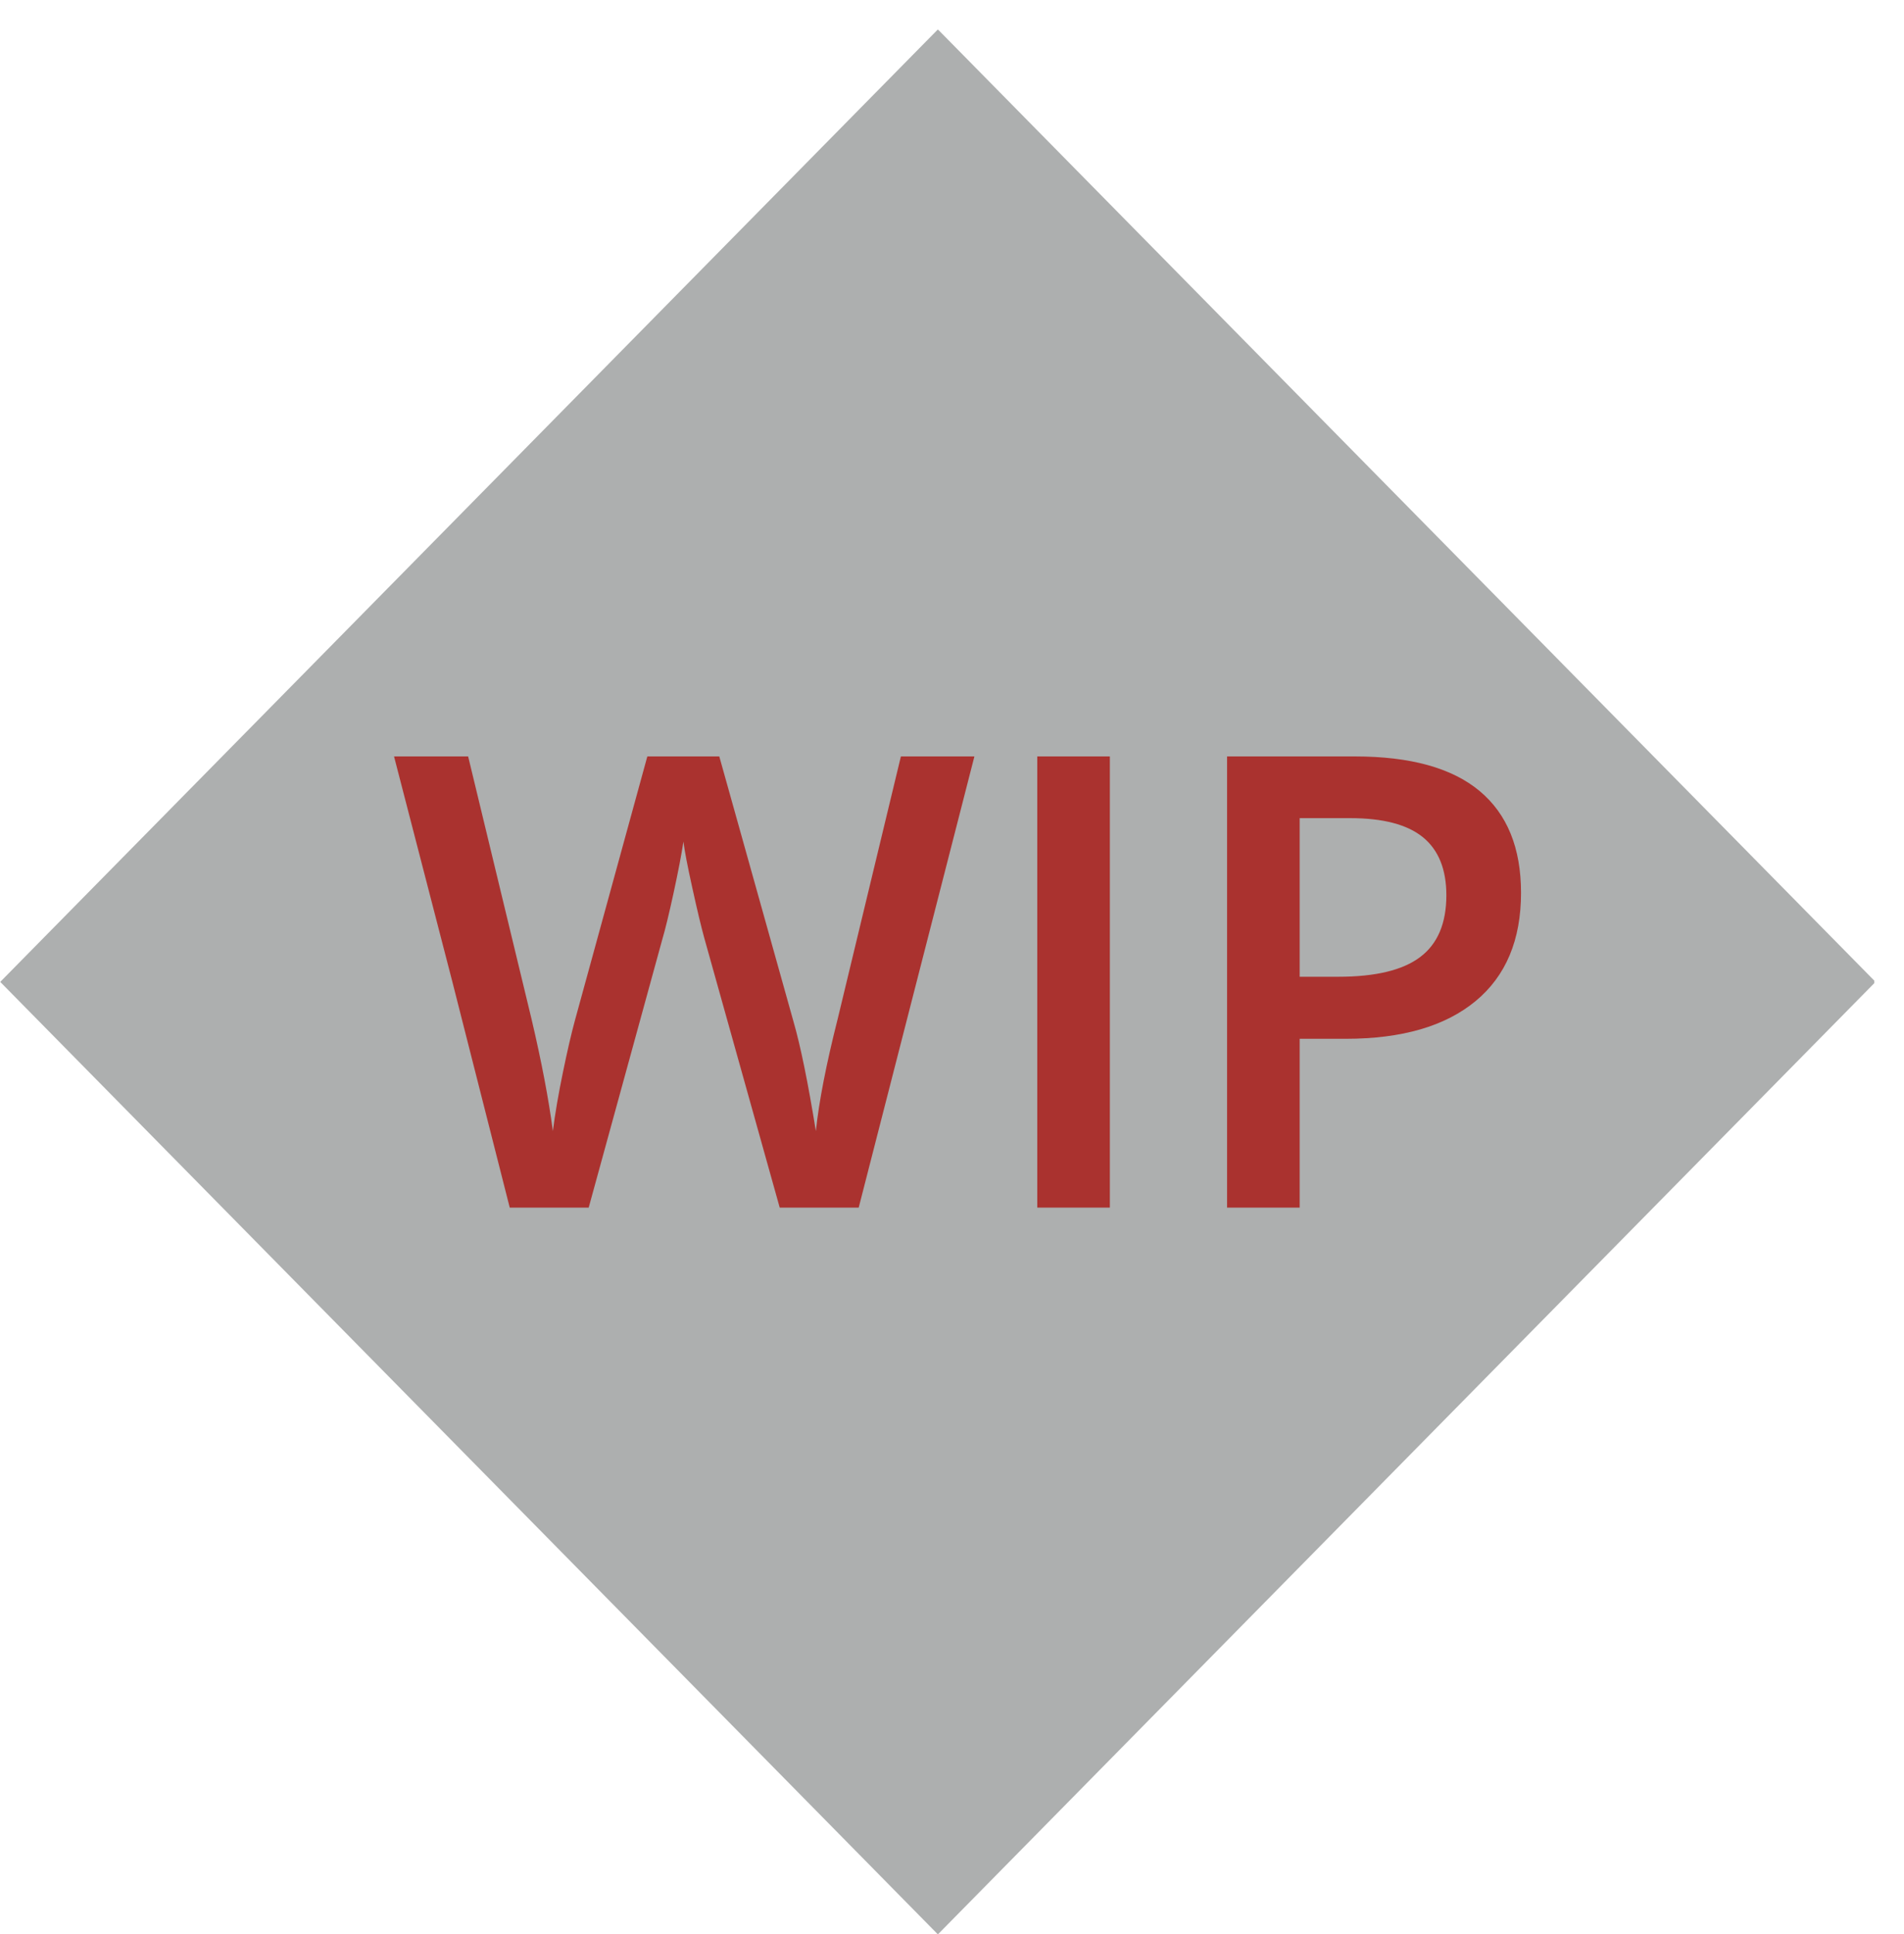 <svg width="64" height="65" xmlns="http://www.w3.org/2000/svg" xmlns:xlink="http://www.w3.org/1999/xlink" xml:space="preserve" overflow="hidden"><defs><clipPath id="clip0"><rect x="144" y="641" width="64" height="65"/></clipPath><clipPath id="clip1"><rect x="144" y="641" width="64" height="65"/></clipPath><clipPath id="clip2"><rect x="144" y="642" width="63" height="64"/></clipPath><clipPath id="clip3"><rect x="144" y="642" width="63" height="64"/></clipPath><clipPath id="clip4"><rect x="144" y="642" width="63" height="64"/></clipPath></defs><g clip-path="url(#clip0)" transform="translate(-144 -641)"><g clip-path="url(#clip1)"><g clip-path="url(#clip2)"><g clip-path="url(#clip3)"><g clip-path="url(#clip4)"><path d="M9.299 9.299 54.196 9.299 54.196 54.196 9.299 54.196Z" fill="#ADAFAF" fill-rule="nonzero" fill-opacity="1" transform="matrix(0.702 -0.713 0.702 0.713 130.952 674)"/><path d="M28.864 38.962 26.209 38.962 23.678 30.061C23.569 29.673 23.433 29.113 23.27 28.381 23.106 27.65 23.007 27.141 22.973 26.855 22.905 27.291 22.795 27.856 22.642 28.55 22.489 29.244 22.361 29.761 22.259 30.101L19.788 38.962 17.134 38.962 15.205 31.49 13.245 24.038 15.736 24.038 17.869 32.735C18.202 34.13 18.441 35.362 18.584 36.431 18.658 35.852 18.771 35.206 18.921 34.491 19.07 33.776 19.206 33.198 19.329 32.756L21.759 24.038 24.178 24.038 26.669 32.797C26.907 33.606 27.159 34.818 27.424 36.431 27.527 35.458 27.772 34.219 28.159 32.715L30.282 24.038 32.753 24.038 28.864 38.962Z" fill="#AA322F" fill-rule="nonzero" fill-opacity="1" transform="matrix(1 0 0 1.016 144 642)"/><path d="M34.866 38.962 34.866 24.038 37.306 24.038 37.306 38.962 34.866 38.962Z" fill="#AA322F" fill-rule="nonzero" fill-opacity="1" transform="matrix(1 0 0 1.016 144 642)"/><path d="M51.127 28.55C51.127 30.108 50.618 31.303 49.597 32.133 48.576 32.963 47.123 33.378 45.237 33.378L43.686 33.378 43.686 38.962 41.246 38.962 41.246 24.038 45.544 24.038C47.408 24.038 48.806 24.419 49.734 25.181 50.663 25.943 51.127 27.066 51.127 28.55ZM43.686 31.326 44.983 31.326C46.234 31.326 47.153 31.109 47.738 30.673 48.324 30.238 48.617 29.557 48.617 28.631 48.617 27.774 48.355 27.134 47.831 26.712 47.306 26.29 46.49 26.079 45.38 26.079L43.686 26.079 43.686 31.326Z" fill="#AA322F" fill-rule="nonzero" fill-opacity="1" transform="matrix(1 0 0 1.016 144 642)"/></g></g></g></g></g></svg>